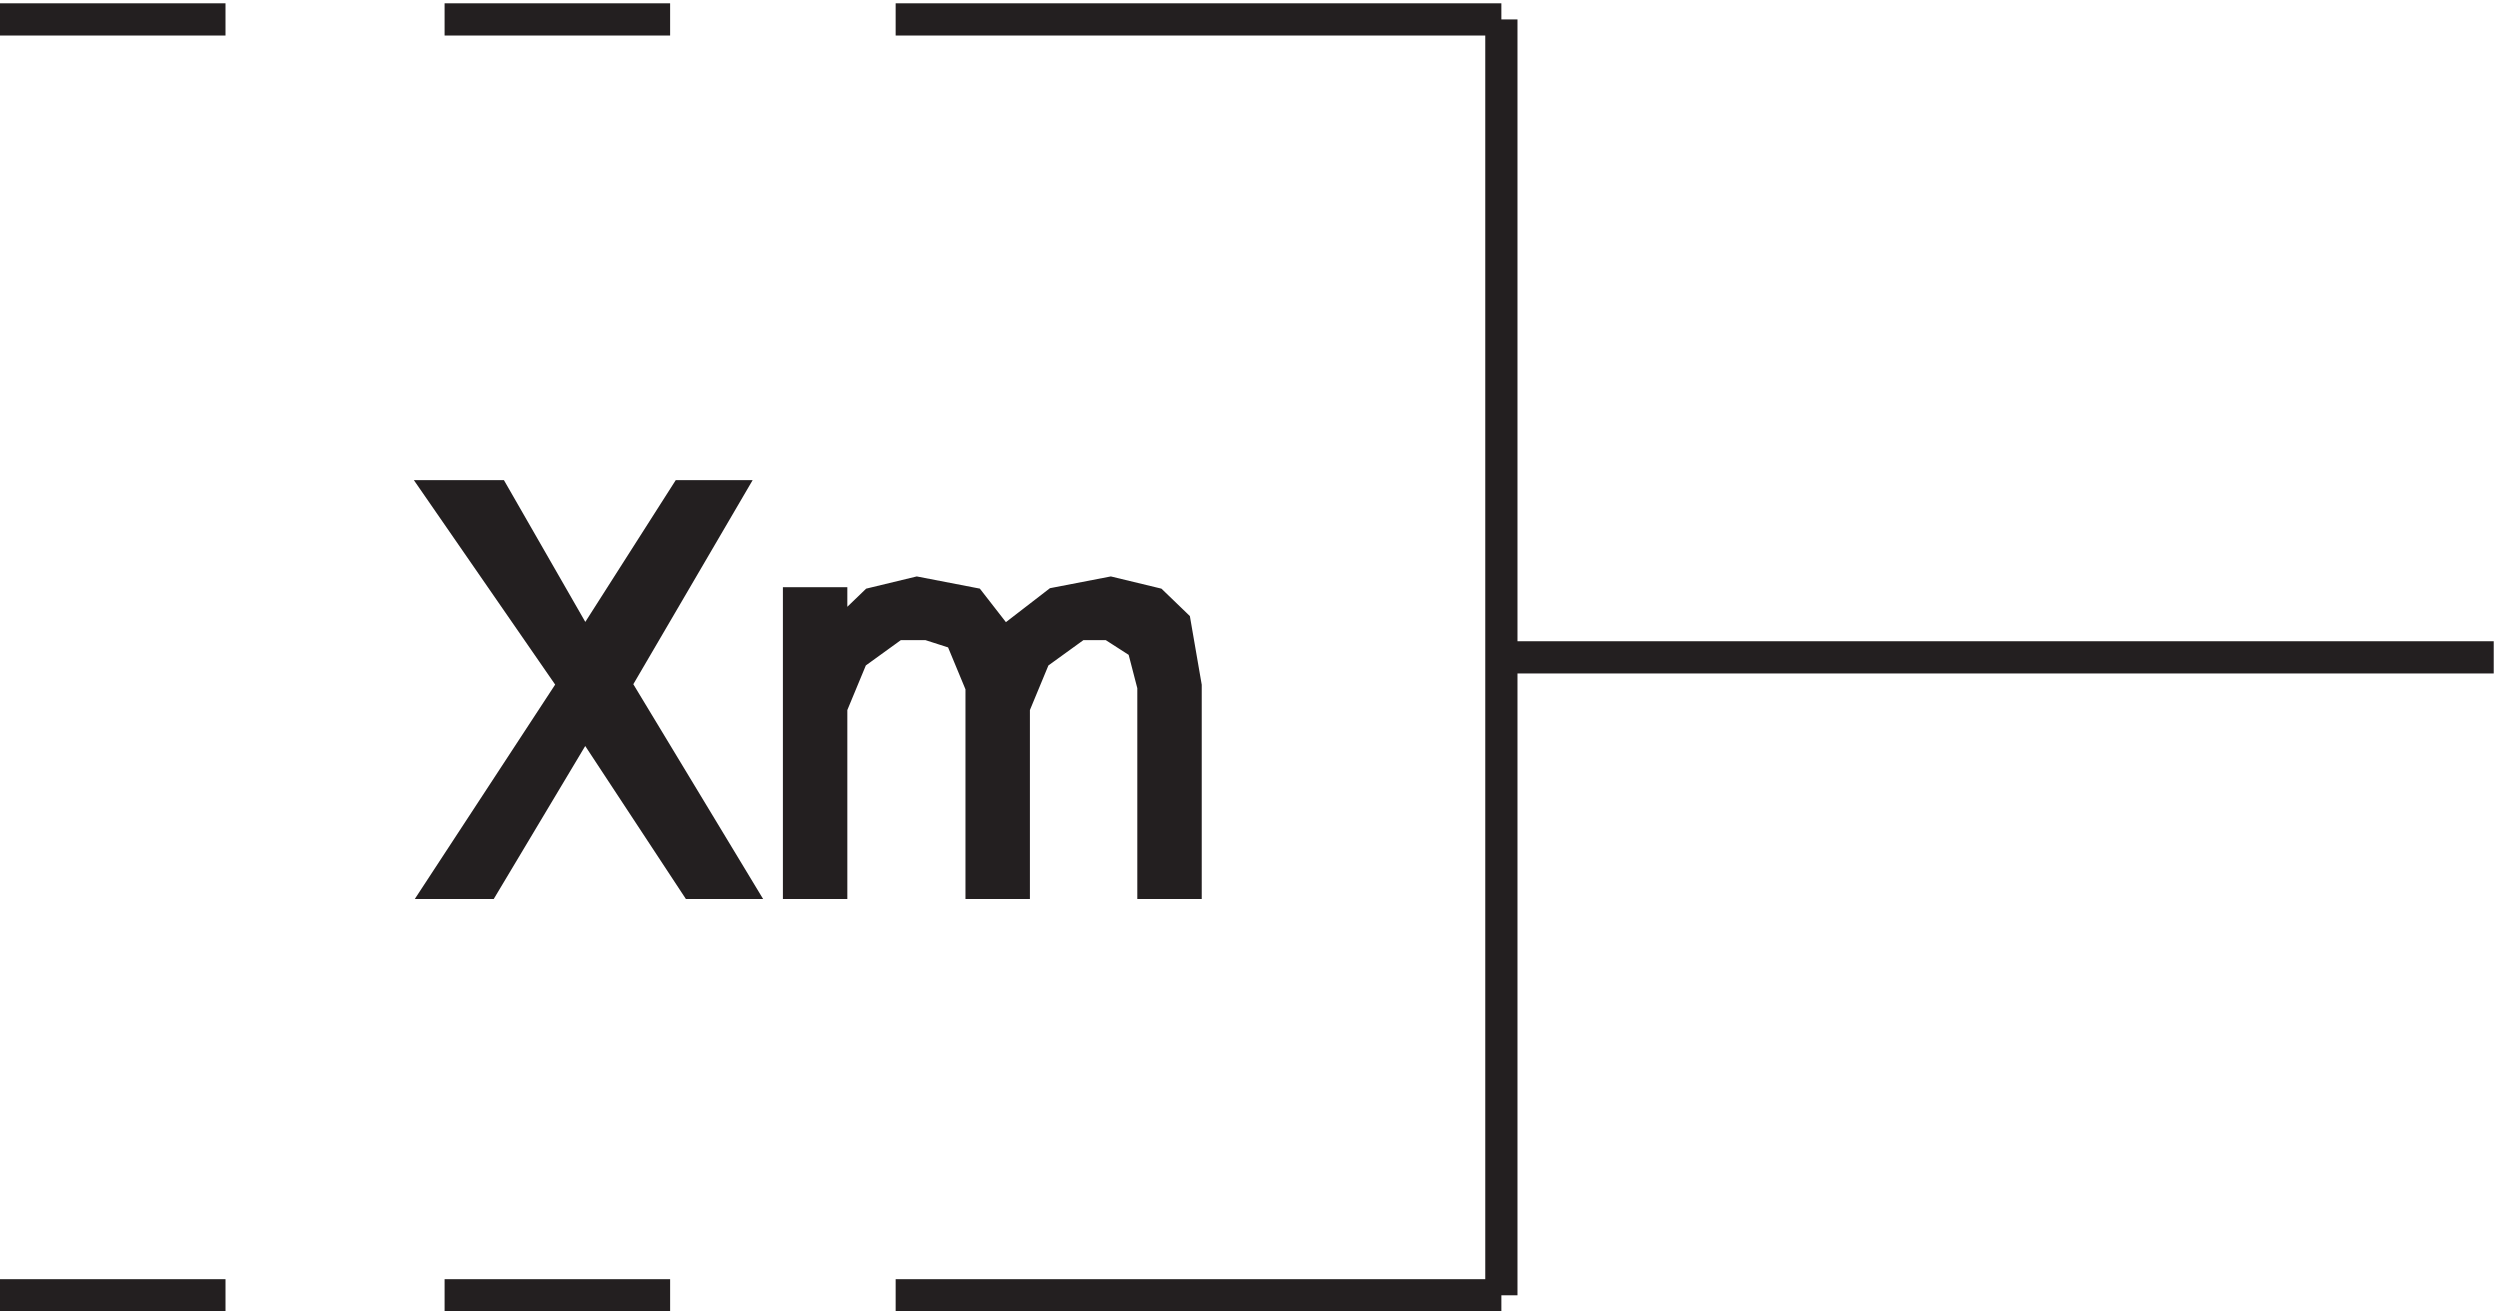 <svg xmlns="http://www.w3.org/2000/svg" xml:space="preserve" width="77.4" height="40.6"><path d="M3.332 3.668h52.5m51 0h52.5m193.5 0h-141m141 297v-297m0 148.5h231m-580.5 148.5h52.5m51 0h52.5m193.5 0h-141" style="fill:none;stroke:#231f20;stroke-width:7.5;stroke-linecap:butt;stroke-linejoin:miter;stroke-miterlimit:10;stroke-dasharray:none;stroke-opacity:1" transform="matrix(.133 0 0 -.133 -.444 40.59)"/><path d="M106.832 189.668h11.641l20.945-36.488 23.277 36.488h9.309l-25.602-43.785 27.93-46.215h-9.309l-25.605 38.918-23.273-38.918h-9.313l30.258 46.215-30.258 43.785" style="fill:#231f20;fill-opacity:1;fill-rule:evenodd;stroke:none" transform="matrix(.133 0 0 -.133 -.444 40.59)"/><path d="M106.832 189.668h11.641l20.945-36.488 23.277 36.488h9.309l-25.602-43.785 27.93-46.215h-9.309l-25.605 38.918-23.273-38.918h-9.313l30.258 46.215z" style="fill:none;stroke:#231f20;stroke-width:7.5;stroke-linecap:butt;stroke-linejoin:miter;stroke-miterlimit:10;stroke-dasharray:none;stroke-opacity:1" transform="matrix(.133 0 0 -.133 -.444 40.59)"/><path d="M196.832 164.754v-9.641l10 9.641 10 2.414 12.5-2.414 7.5-9.641 12.5 9.641 12.5 2.414 10-2.414 5-4.82 2.5-14.465V99.668h-7.5v45.801l-2.5 9.644-7.5 4.821h-7.5l-10-7.231-5-12.055v-40.98h-7.5v45.801l-5 12.054-7.5 2.411h-7.5l-10-7.231-5-12.055v-40.98h-7.5v65.086h7.5" style="fill:#231f20;fill-opacity:1;fill-rule:evenodd;stroke:none" transform="matrix(.133 0 0 -.133 -.444 40.59)"/><path d="M196.832 164.754v-9.641l10 9.641 10 2.414 12.5-2.414 7.5-9.641 12.5 9.641 12.5 2.414 10-2.414 5-4.82 2.5-14.465V99.668h-7.5v45.801l-2.5 9.644-7.5 4.821h-7.5l-10-7.231-5-12.055v-40.98h-7.5v45.801l-5 12.054-7.5 2.411h-7.5l-10-7.231-5-12.055v-40.98h-7.5v65.086z" style="fill:none;stroke:#231f20;stroke-width:7.5;stroke-linecap:butt;stroke-linejoin:miter;stroke-miterlimit:10;stroke-dasharray:none;stroke-opacity:1" transform="matrix(.133 0 0 -.133 -.444 40.59)"/></svg>
